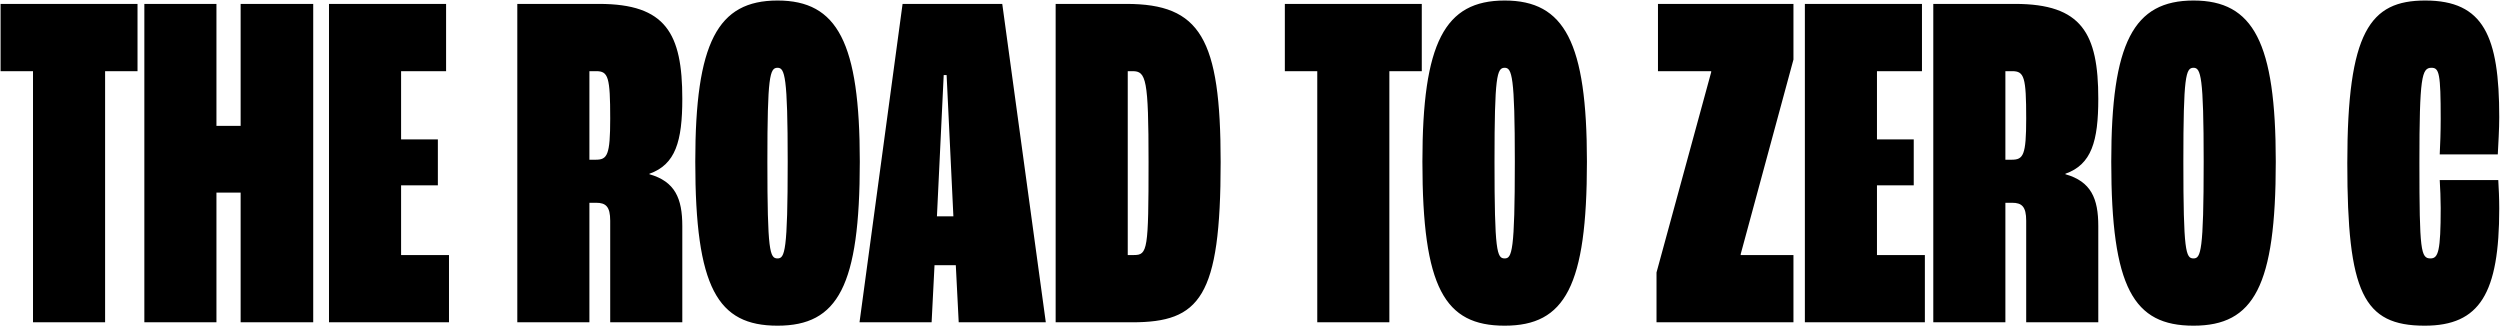 <svg width="1550" height="202" viewBox="0 0 1550 202" fill="none" xmlns="http://www.w3.org/2000/svg">
<path d="M20.462 199.823V44.123H0.362V2.423H85.262V44.123H65.162V199.823H20.462ZM89.495 199.823V2.423H134.195V78.023H149.195V2.423H194.195V199.823H149.195V119.423H134.195V199.823H89.495ZM203.975 199.823V2.423H276.575V44.123H248.675V86.423H271.475V114.923H248.675V158.123H278.375V199.823H203.975ZM320.729 199.823V2.423H371.429C412.829 2.423 423.029 20.723 423.029 61.223C423.029 87.623 418.829 102.023 402.629 107.723V108.023C418.529 112.523 423.029 123.023 423.029 140.123V199.823H378.329V136.823C378.329 128.123 375.629 125.723 369.629 125.723H365.429V199.823H320.729ZM365.429 99.023H369.329C376.529 99.023 378.329 96.323 378.329 73.523C378.329 47.723 377.129 44.123 369.629 44.123H365.429V99.023ZM482.073 201.923C444.873 201.923 431.073 178.523 431.073 100.223C431.073 26.423 444.873 0.323 482.073 0.323C519.273 0.323 533.073 26.423 533.073 100.223C533.073 177.323 519.573 201.923 482.073 201.923ZM482.073 160.223C486.573 160.223 488.373 156.023 488.373 100.223C488.373 47.123 486.573 42.023 482.073 42.023C477.273 42.023 475.773 47.123 475.773 100.223C475.773 156.023 477.273 160.223 482.073 160.223ZM594.399 199.823L592.599 164.423H579.399L577.599 199.823H532.899L559.599 2.423H621.399L648.399 199.823H594.399ZM580.899 134.123H591.099L586.899 46.523H585.099L580.899 134.123ZM654.502 199.823V2.423H698.302C744.202 2.423 756.802 23.723 756.802 100.523C756.802 184.523 743.902 199.823 701.902 199.823H654.502ZM699.202 158.123H703.102C711.502 158.123 712.102 154.823 712.102 100.523C712.102 48.923 710.602 44.123 702.202 44.123H699.202V158.123ZM816.704 199.823V44.123H796.604V2.423H881.504V44.123H861.404V199.823H816.704ZM932.893 201.923C895.693 201.923 881.893 178.523 881.893 100.223C881.893 26.423 895.693 0.323 932.893 0.323C970.093 0.323 983.893 26.423 983.893 100.223C983.893 177.323 970.393 201.923 932.893 201.923ZM932.893 160.223C937.393 160.223 939.193 156.023 939.193 100.223C939.193 47.123 937.393 42.023 932.893 42.023C928.093 42.023 926.593 47.123 926.593 100.223C926.593 156.023 928.093 160.223 932.893 160.223ZM1027.04 199.823V168.923L1060.94 44.723V44.123H1027.94V2.423H1111.94V36.923L1079.24 157.523V158.123H1111.94V199.823H1027.04ZM1119.02 199.823V2.423H1191.62V44.123H1163.72V86.423H1186.52V114.923H1163.72V158.123H1193.42V199.823H1119.02ZM1198.64 199.823V2.423H1249.34C1290.74 2.423 1300.94 20.723 1300.94 61.223C1300.94 87.623 1296.74 102.023 1280.54 107.723V108.023C1296.44 112.523 1300.94 123.023 1300.94 140.123V199.823H1256.24V136.823C1256.24 128.123 1253.54 125.723 1247.54 125.723H1243.34V199.823H1198.64ZM1243.34 99.023H1247.24C1254.44 99.023 1256.24 96.323 1256.24 73.523C1256.24 47.723 1255.04 44.123 1247.54 44.123H1243.34V99.023ZM1359.98 201.923C1322.78 201.923 1308.98 178.523 1308.98 100.223C1308.98 26.423 1322.78 0.323 1359.98 0.323C1397.18 0.323 1410.98 26.423 1410.98 100.223C1410.98 177.323 1397.48 201.923 1359.98 201.923ZM1359.98 160.223C1364.48 160.223 1366.28 156.023 1366.28 100.223C1366.28 47.123 1364.48 42.023 1359.98 42.023C1355.18 42.023 1353.68 47.123 1353.68 100.223C1353.68 156.023 1355.18 160.223 1359.98 160.223ZM1503.33 201.923C1465.23 201.923 1455.33 181.523 1455.33 101.123C1455.33 19.523 1469.43 0.323 1503.63 0.323C1539.93 0.323 1549.53 22.523 1549.53 72.623C1549.53 80.123 1548.93 89.723 1548.63 95.723H1512.63C1512.93 90.023 1513.23 81.623 1513.23 73.823C1513.23 45.623 1512.33 42.023 1507.53 42.023C1501.53 42.023 1500.03 47.423 1500.03 101.123C1500.03 155.723 1500.93 160.223 1506.93 160.223C1511.73 160.223 1513.23 155.723 1513.23 129.023C1513.23 123.623 1512.93 116.123 1512.63 111.623H1548.93C1549.23 116.723 1549.53 123.023 1549.53 129.323C1549.53 181.823 1537.53 201.923 1503.33 201.923Z" fill="black"/>
</svg>
